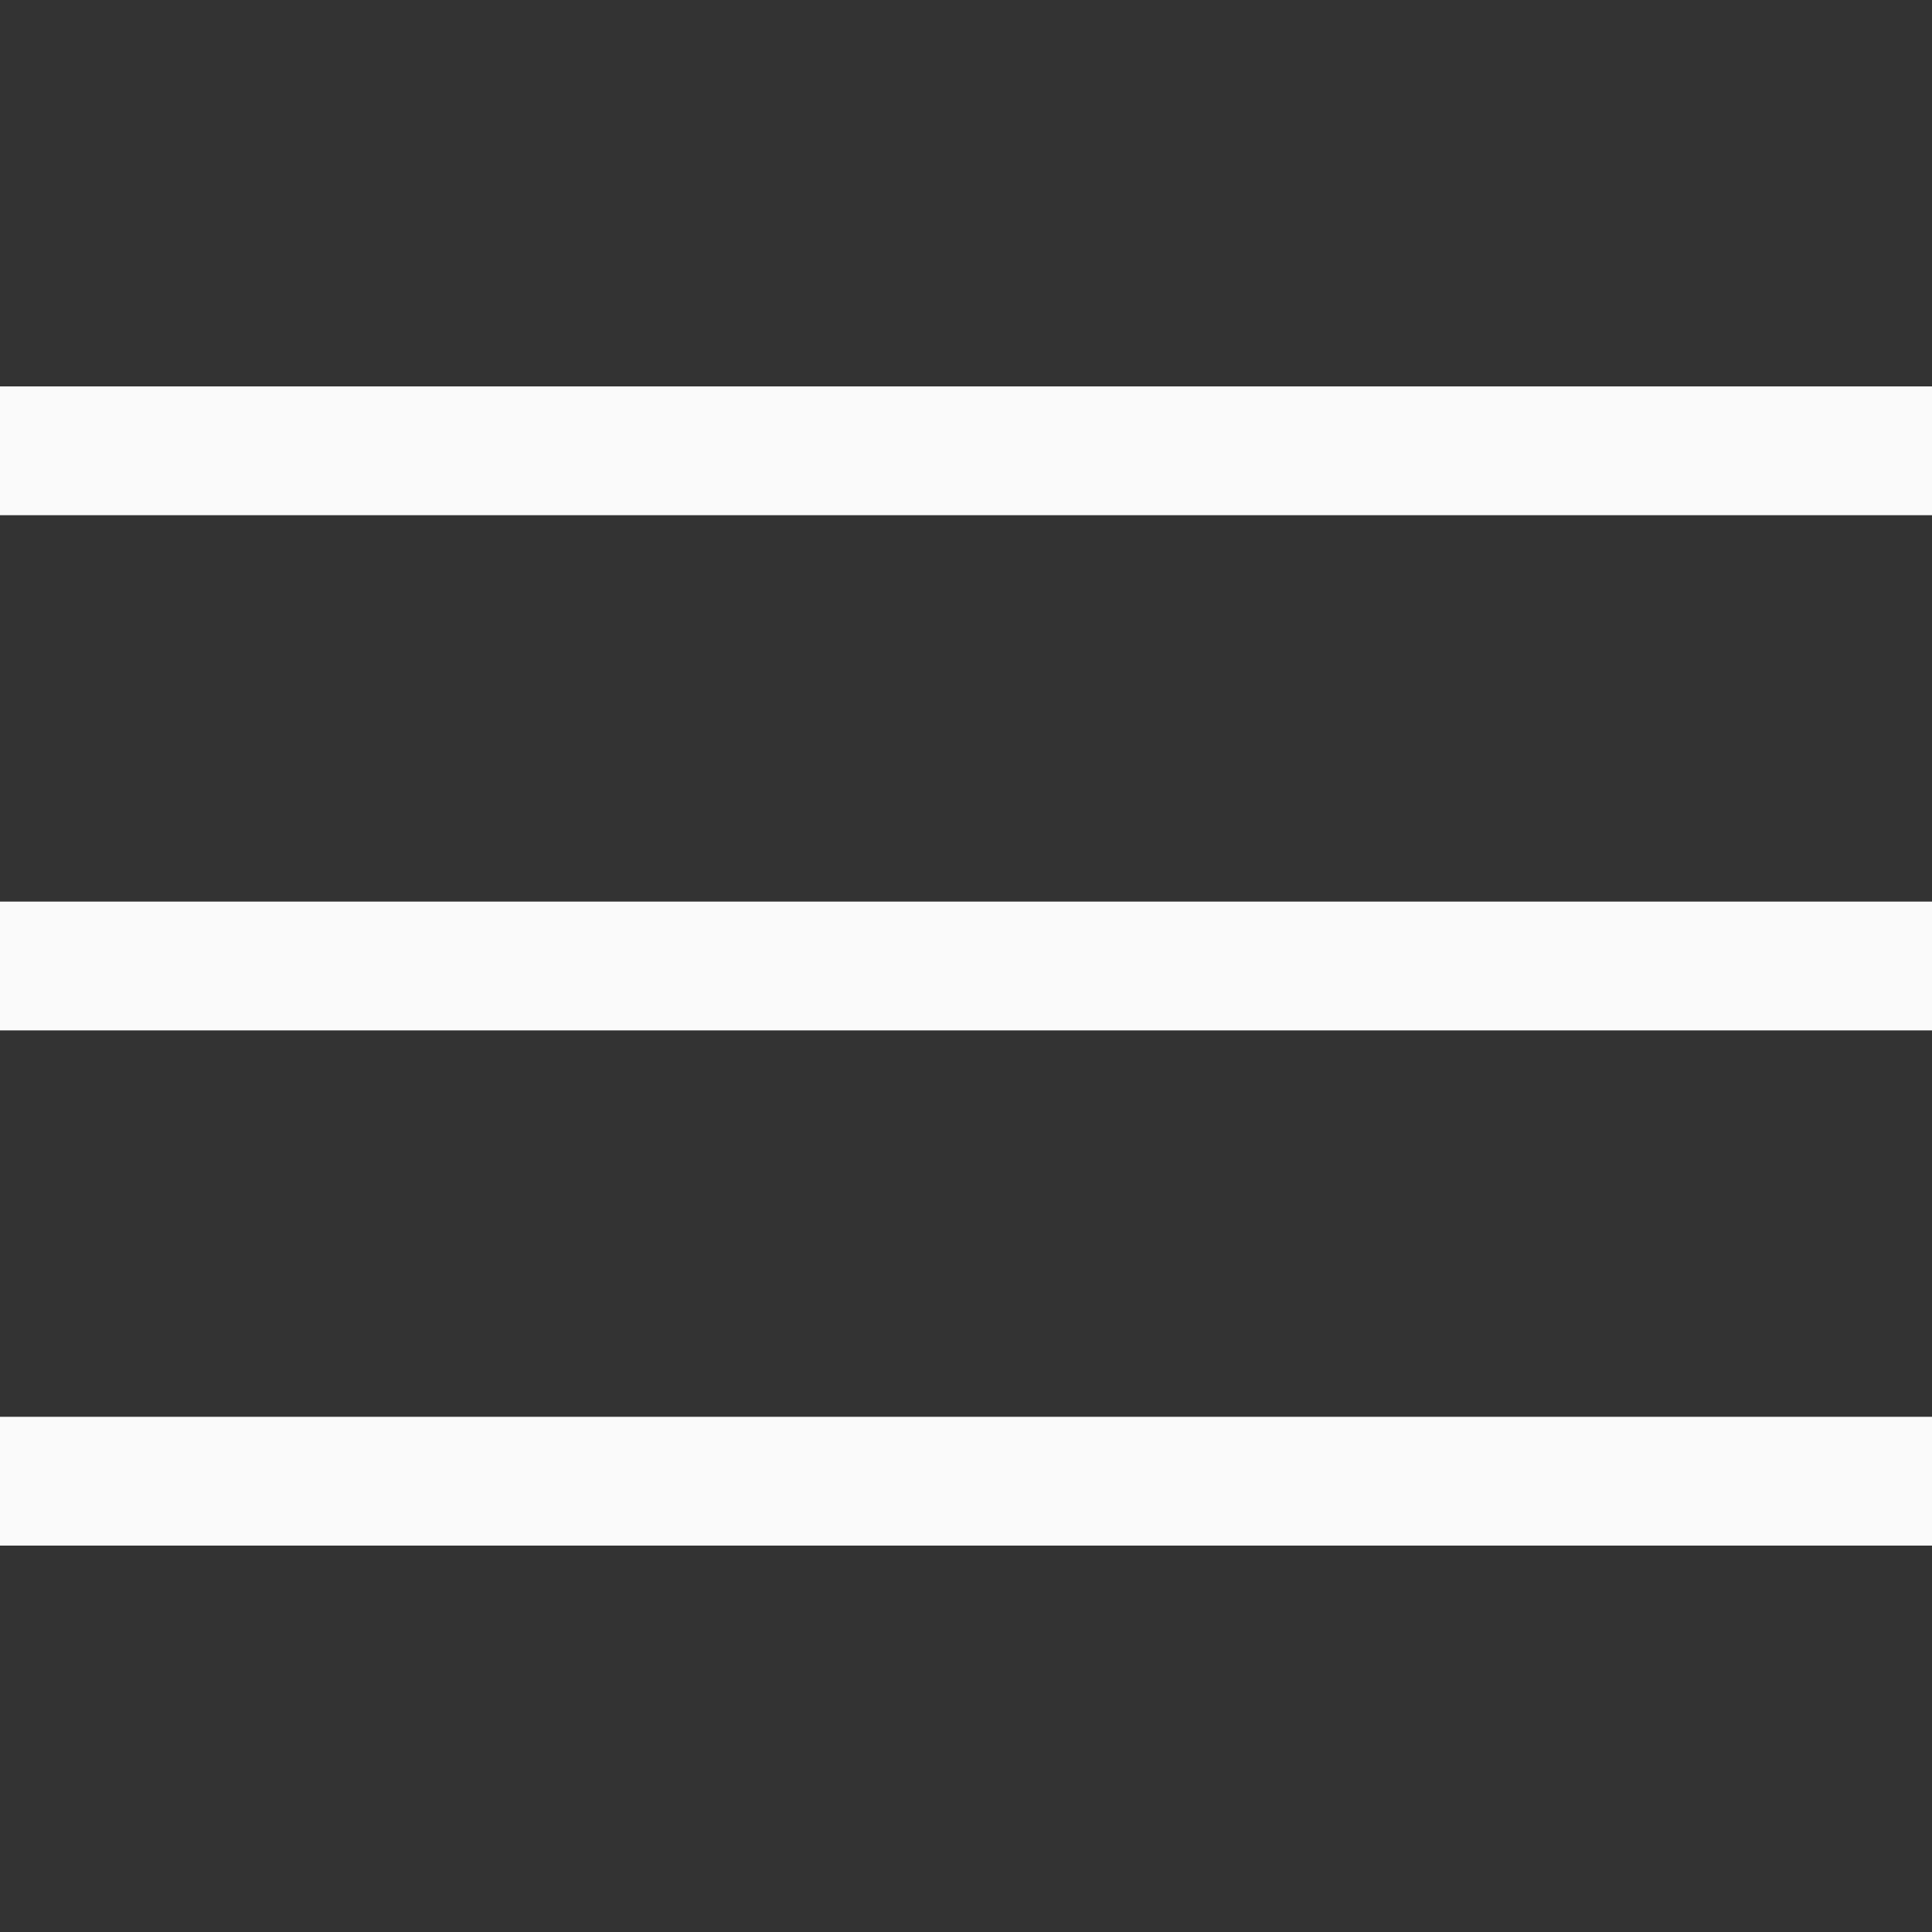 <svg xmlns="http://www.w3.org/2000/svg" width="30" height="30" viewBox="0 0 30 30" fill="none"><rect x="0" y="0" width="30" height="30" fill="#333333" stroke="none"/><path d="M1 7H29" stroke="#FAFAFA" stroke-width="2" stroke-linecap="square"></path><path d="M1 15H29" stroke="#FAFAFA" stroke-width="2" stroke-linecap="square"></path><path d="M1 23H29" stroke="#FAFAFA" stroke-width="2" stroke-linecap="square"></path></svg>